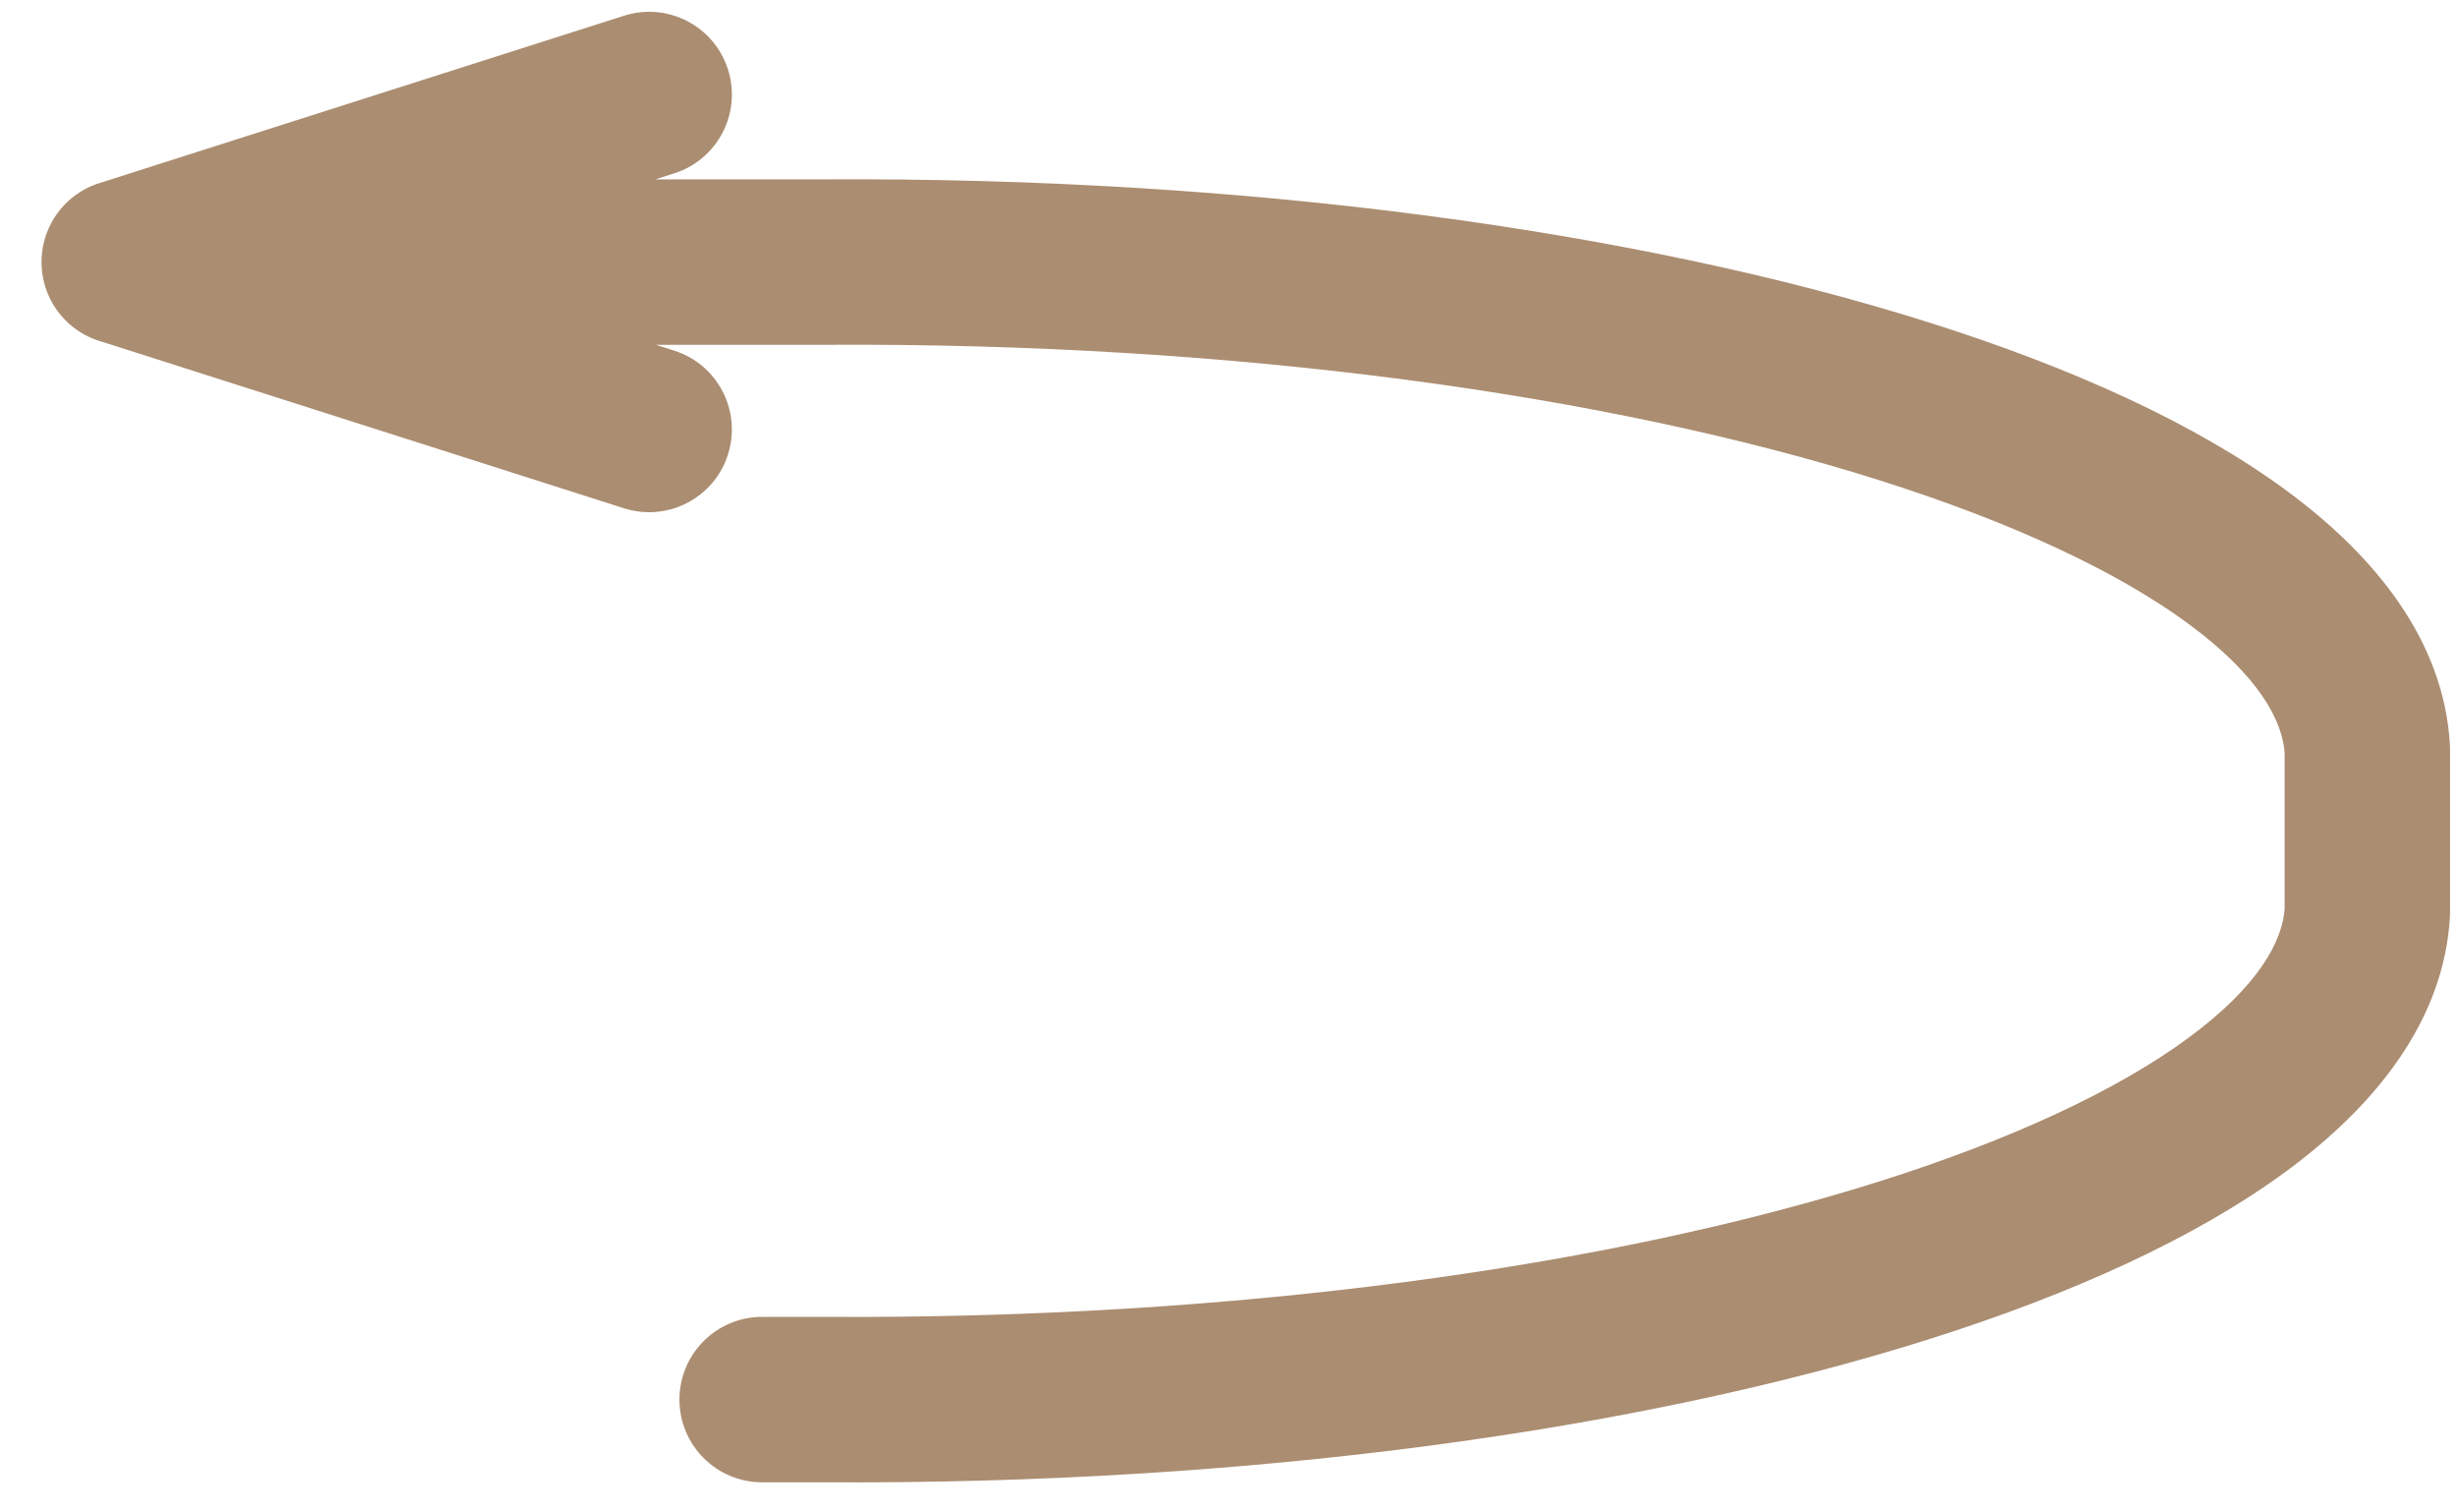 <svg width="52" height="32" viewBox="0 0 52 32" fill="none" xmlns="http://www.w3.org/2000/svg">
<path d="M16.124 27.862C15.157 27.862 14.374 28.645 14.374 29.612C14.374 30.578 15.157 31.362 16.124 31.362V27.862ZM17.428 29.612L17.438 27.862H17.428V29.612ZM50.082 19.299L51.829 19.399C51.831 19.366 51.832 19.332 51.832 19.299H50.082ZM50.082 15.86H51.832C51.832 15.827 51.831 15.794 51.829 15.761L50.082 15.86ZM17.428 5.545V7.295L17.438 7.295L17.428 5.545ZM2.629 3.795C1.662 3.795 0.879 4.579 0.879 5.545C0.879 6.512 1.662 7.295 2.629 7.295V3.795ZM13.201 10.754C14.122 11.047 15.107 10.539 15.4 9.618C15.694 8.698 15.186 7.713 14.265 7.419L13.201 10.754ZM3.161 3.876C2.24 3.582 1.255 4.091 0.962 5.011C0.668 5.932 1.176 6.917 2.097 7.211L3.161 3.876ZM2.097 3.876C1.176 4.17 0.668 5.154 0.962 6.075C1.255 6.996 2.24 7.504 3.161 7.21L2.097 3.876ZM14.265 3.667C15.186 3.373 15.694 2.389 15.4 1.468C15.107 0.547 14.122 0.039 13.201 0.333L14.265 3.667ZM16.124 31.362H17.428V27.862H16.124V31.362ZM17.418 31.362C26.404 31.415 34.673 30.273 40.796 28.339C43.849 27.375 46.459 26.185 48.366 24.782C50.242 23.401 51.702 21.606 51.829 19.399L48.335 19.198C48.295 19.892 47.803 20.85 46.291 21.963C44.81 23.053 42.598 24.099 39.742 25.001C34.048 26.8 26.156 27.913 17.438 27.862L17.418 31.362ZM51.832 19.299V15.86H48.332V19.299H51.832ZM51.829 15.761C51.704 13.554 50.244 11.758 48.368 10.377C46.462 8.973 43.852 7.783 40.798 6.819C34.675 4.885 26.406 3.742 17.418 3.795L17.438 7.295C26.158 7.244 34.05 8.358 39.744 10.156C42.6 11.059 44.812 12.105 46.293 13.195C47.804 14.308 48.296 15.266 48.335 15.96L51.829 15.761ZM17.428 3.795H2.629V7.295L17.428 7.295V3.795ZM14.265 7.419L3.161 3.876L2.097 7.211L13.201 10.754L14.265 7.419ZM3.161 7.21L14.265 3.667L13.201 0.333L2.097 3.876L3.161 7.21Z" fill="#AB8D71"/>
</svg>
